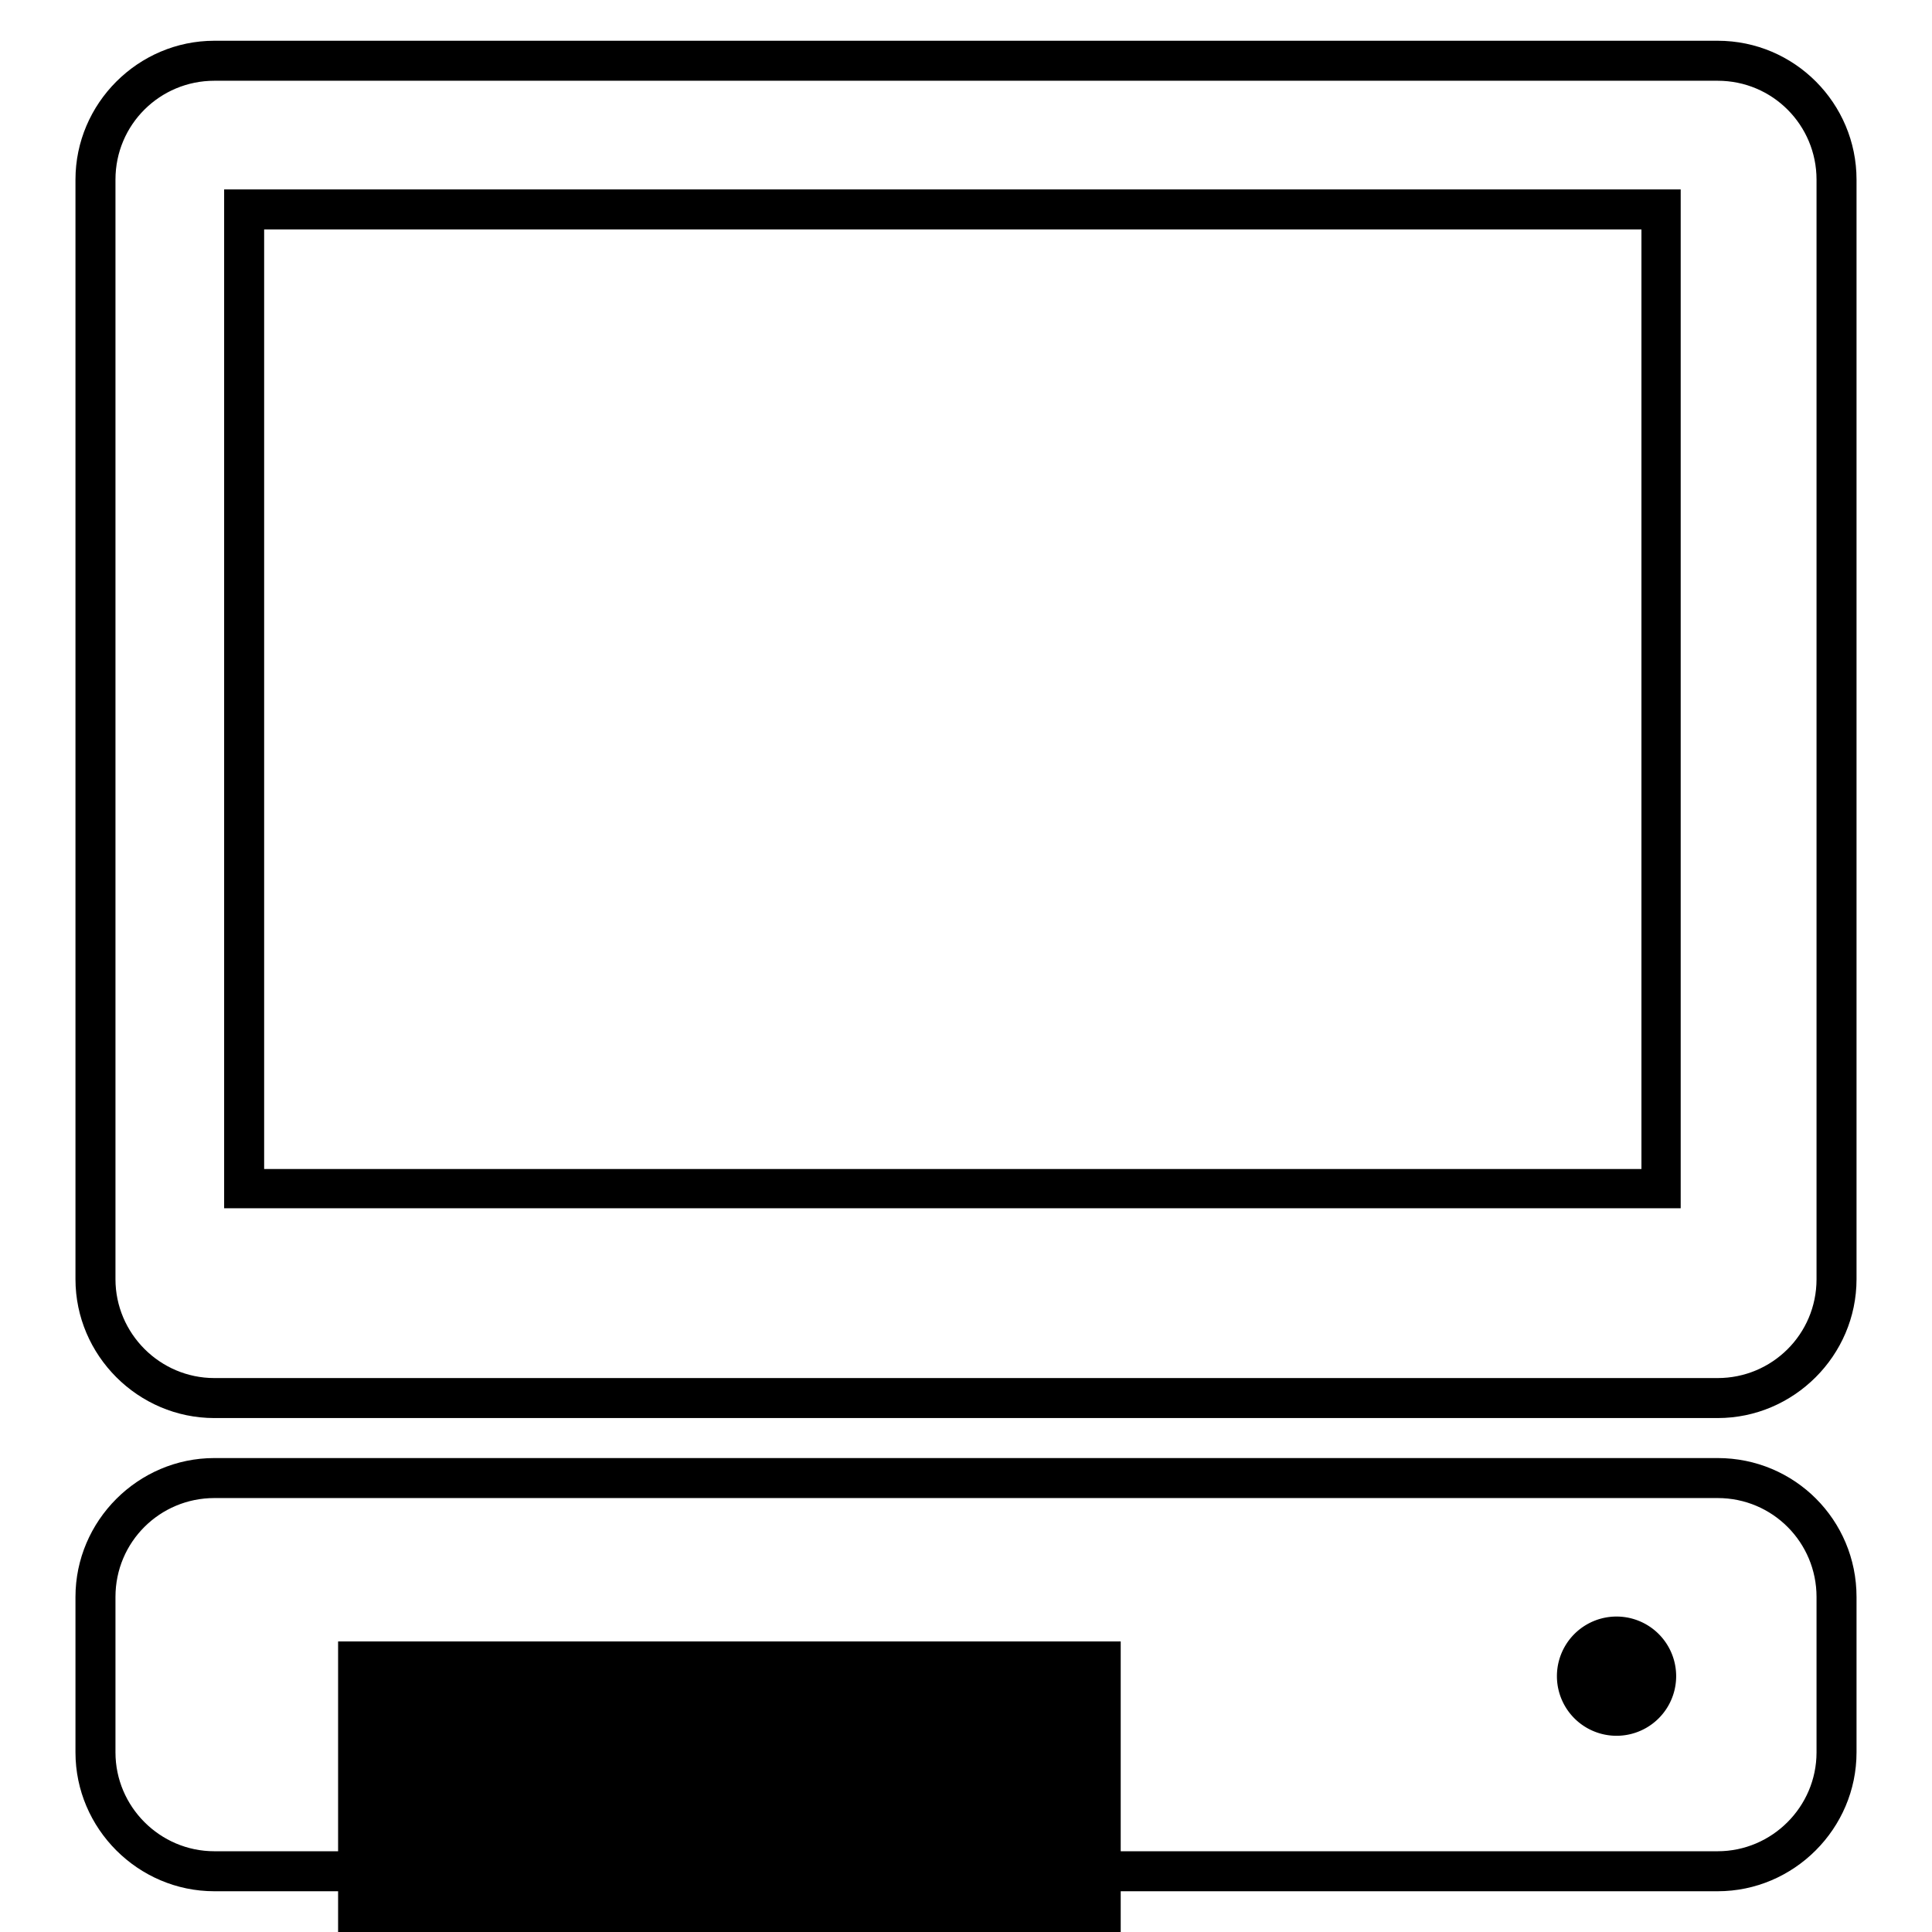 <?xml version="1.0" encoding="utf-8"?>
<!-- Svg Vector Icons : http://www.onlinewebfonts.com/icon -->
<!DOCTYPE svg PUBLIC "-//W3C//DTD SVG 1.1//EN" "http://www.w3.org/Graphics/SVG/1.1/DTD/svg11.dtd">
<svg version="1.1" xmlns="http://www.w3.org/2000/svg" xmlns:xlink="http://www.w3.org/1999/xlink" x="0px" y="0px" viewBox="0 0 256 256" enable-background="new 0 0 256 256" xml:space="preserve">
<g><g><g><g><path fill="#000000" d="M227.6,5.4H28.4C18.3,5.4,10,13.7,10,23.8v145.7c0,10.1,8.3,18.4,18.4,18.4h199.2c10.1,0,18.4-8.3,18.4-18.4V23.8C246,13.7,237.8,5.4,227.6,5.4z M240.7,169.5c0,7.3-5.9,13.1-13.1,13.1H28.4c-7.2,0-13.1-5.9-13.1-13.1V23.8c0-7.3,5.9-13.1,13.1-13.1h199.2c7.3,0,13.1,5.9,13.1,13.1V169.5L240.7,169.5z"/><path fill="#000000" d="M227.6,193.2H28.4c-10.1,0-18.4,8.3-18.4,18.4v20.6c0,10.1,8.3,18.4,18.4,18.4h199.2c10.1,0,18.4-8.3,18.4-18.4v-20.6C246,201.4,237.8,193.2,227.6,193.2z M240.7,232.2c0,7.2-5.9,13.1-13.1,13.1H28.4c-7.2,0-13.1-5.9-13.1-13.1v-20.6c0-7.3,5.9-13.1,13.1-13.1h199.2c7.3,0,13.1,5.9,13.1,13.1V232.2L240.7,232.2z"/><path fill="#000000" d="M29.7,160.1h193v-135h-193V160.1z M35,30.4h182.5v124.5H35V30.4z"/><path fill="#000000" d="M44.8 217.5h103.7v103.7h-103.7z"/><path fill="#000000" d="M206.3 222.1a7.9 7.9 0 1 0 15.8 0a7.9 7.9 0 1 0 -15.8 0z"/></g></g><g></g><g></g><g></g><g></g><g></g><g></g><g></g><g></g><g></g><g></g><g></g><g></g><g></g><g></g><g></g></g></g>
</svg>